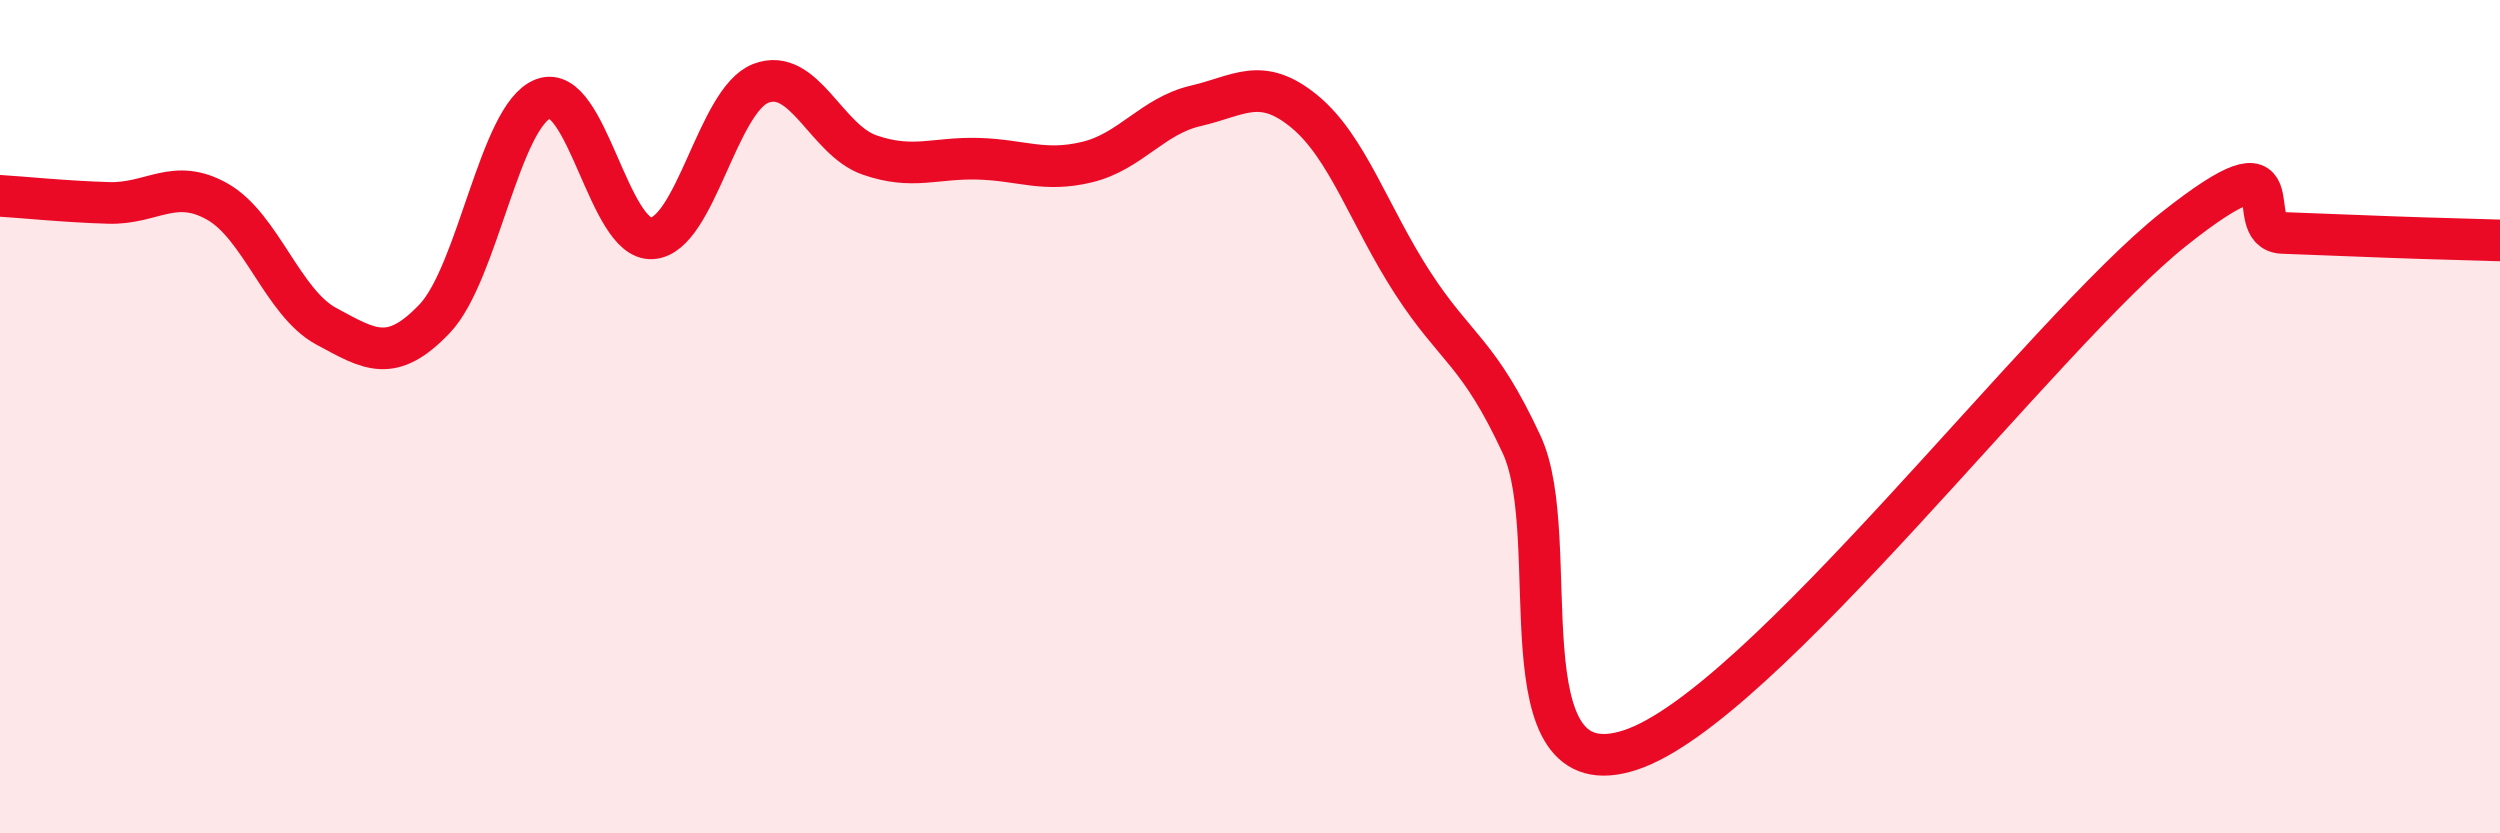 
    <svg width="60" height="20" viewBox="0 0 60 20" xmlns="http://www.w3.org/2000/svg">
      <path
        d="M 0,4.7 C 0.52,4.73 1.57,4.84 2.61,4.87 C 3.65,4.9 4.18,4.25 5.22,4.84 C 6.26,5.43 6.79,7.27 7.83,7.83 C 8.87,8.39 9.39,8.74 10.43,7.65 C 11.47,6.56 12,2.76 13.04,2.37 C 14.08,1.98 14.61,5.79 15.65,5.72 C 16.69,5.65 17.22,2.4 18.26,2 C 19.3,1.6 19.83,3.36 20.87,3.72 C 21.91,4.08 22.44,3.78 23.48,3.81 C 24.52,3.84 25.05,4.14 26.09,3.89 C 27.13,3.64 27.66,2.78 28.7,2.54 C 29.74,2.3 30.26,1.82 31.3,2.67 C 32.34,3.52 32.87,5.2 33.91,6.8 C 34.95,8.4 35.48,8.43 36.52,10.67 C 37.56,12.91 36,19.03 39.13,18 C 42.26,16.97 49.04,7.98 52.17,5.5 C 55.3,3.02 53.74,5.55 54.78,5.59 C 55.82,5.63 56.35,5.65 57.39,5.69 C 58.43,5.73 59.48,5.75 60,5.77L60 20L0 20Z"
        fill="#EB0A25"
        opacity="0.1"
        stroke-linecap="round"
        stroke-linejoin="round"
      />
      <path
        d="M 0,4.7 C 0.52,4.73 1.57,4.84 2.61,4.87 C 3.65,4.9 4.18,4.25 5.22,4.84 C 6.26,5.43 6.79,7.27 7.83,7.83 C 8.87,8.39 9.39,8.74 10.43,7.65 C 11.47,6.56 12,2.76 13.04,2.37 C 14.08,1.98 14.61,5.79 15.65,5.72 C 16.69,5.65 17.22,2.4 18.26,2 C 19.3,1.6 19.83,3.36 20.87,3.72 C 21.91,4.08 22.44,3.78 23.48,3.81 C 24.52,3.84 25.05,4.14 26.09,3.89 C 27.13,3.64 27.66,2.78 28.7,2.54 C 29.74,2.3 30.26,1.82 31.3,2.67 C 32.34,3.52 32.87,5.2 33.91,6.8 C 34.95,8.4 35.48,8.43 36.52,10.67 C 37.56,12.91 36,19.03 39.13,18 C 42.26,16.97 49.04,7.98 52.17,5.5 C 55.3,3.02 53.74,5.55 54.78,5.59 C 55.82,5.63 56.35,5.65 57.39,5.69 C 58.43,5.73 59.48,5.75 60,5.77"
        stroke="#EB0A25"
        stroke-width="1"
        fill="none"
        stroke-linecap="round"
        stroke-linejoin="round"
      />
    </svg>
  